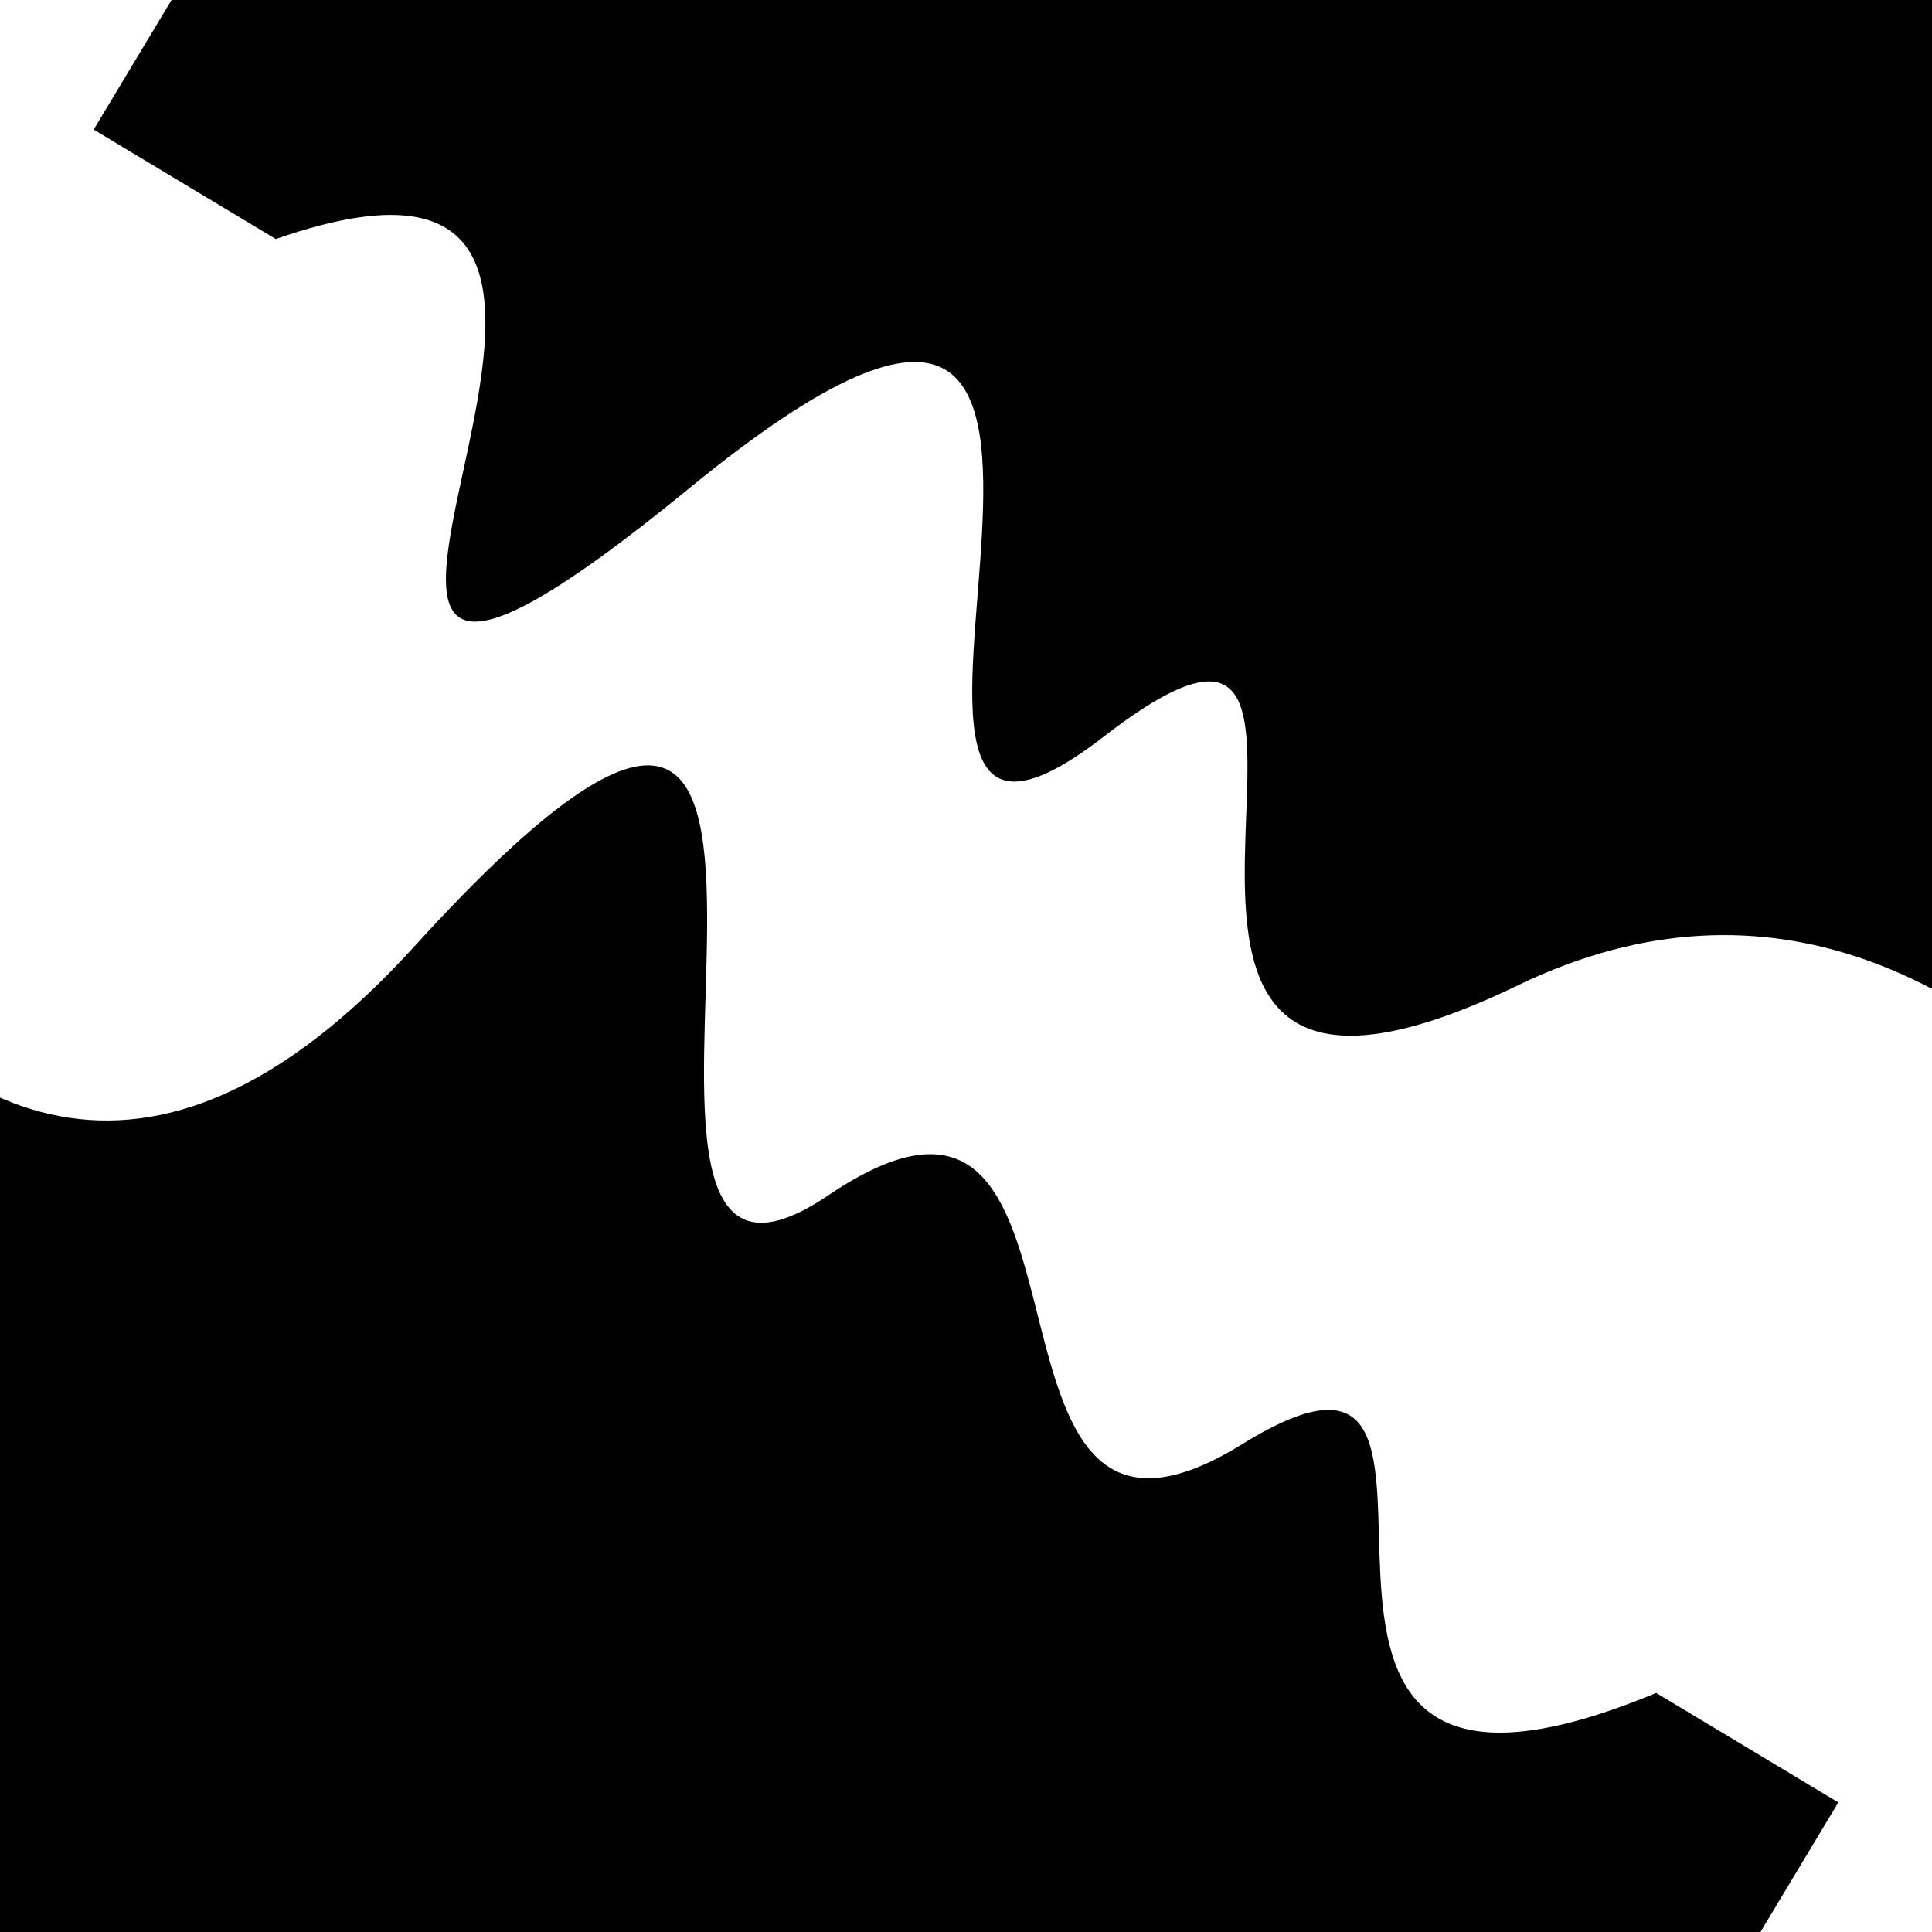 <svg viewBox="0 0 1000 1000" height="1000" width="1000" xmlns="http://www.w3.org/2000/svg">
<rect x="0" y="0" width="1000" height="1000" fill="#ffffff"></rect>
<g transform="rotate(31 500.0 500.0)">
<path d="M -250.0 638.54 S
 169.66 1040.73
 250.00  638.54
 419.91  810.79
 500.00  638.54
 666.57  800.46
 750.00  638.54
 839.25  856.25
1000.00  638.54 h 110 V 2000 H -250.0 Z" fill="hsl(156.8, 20%, 23.973%)"></path>
</g>
<g transform="rotate(211 500.0 500.0)">
<path d="M -250.0 638.54 S
  88.95  884.46
 250.00  638.54
 420.33  843.19
 500.00  638.54
 623.26  992.37
 750.00  638.54
 820.93  854.00
1000.00  638.54 h 110 V 2000 H -250.0 Z" fill="hsl(216.8, 20%, 38.973%)"></path>
</g>
</svg>
